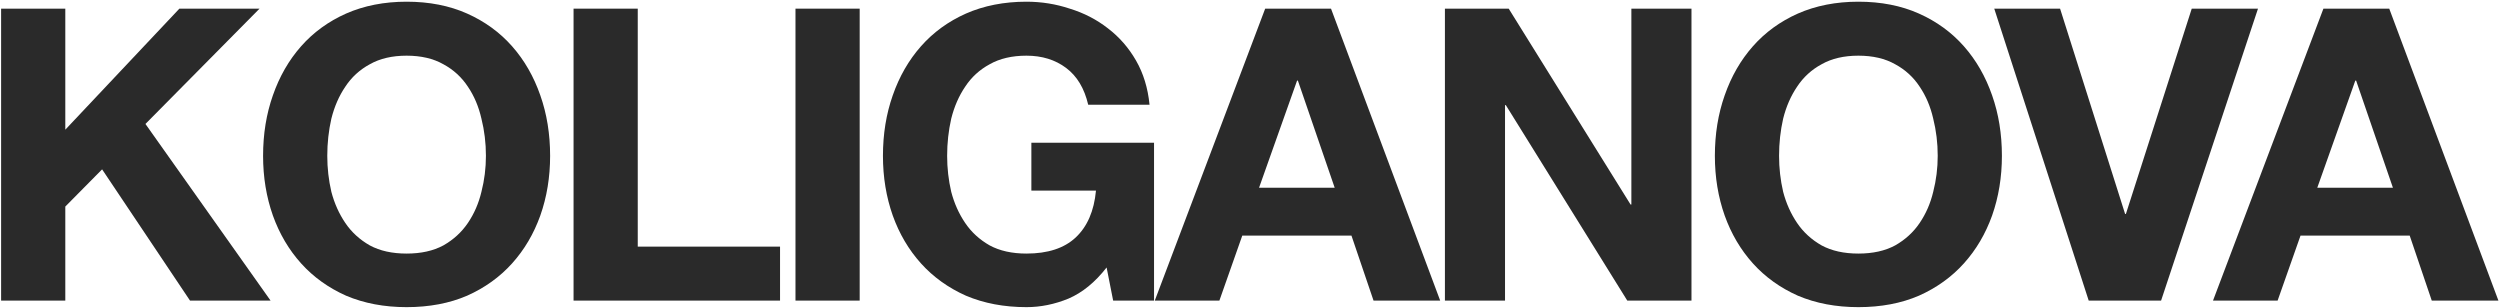 <?xml version="1.0" encoding="UTF-8"?> <svg xmlns="http://www.w3.org/2000/svg" width="1339" height="165" viewBox="0 0 1339 165" fill="none"><path d="M1241.13 100.556H1281.65L1261.94 43.178H1261.5L1241.13 100.556ZM1244.42 4.634H1279.68L1338.15 161H1302.45L1290.63 126.179H1232.16L1219.89 161H1185.29L1244.42 4.634Z" fill="#2A2A2A"></path><path d="M1157.48 161H1118.71L1068.12 4.634H1103.38L1138.2 114.572H1138.64L1173.9 4.634H1209.38L1157.48 161Z" fill="#2A2A2A"></path><path d="M952.867 83.474C952.867 90.044 953.597 96.468 955.057 102.746C956.663 108.878 959.145 114.426 962.503 119.39C965.861 124.354 970.241 128.369 975.643 131.435C981.045 134.355 987.615 135.815 995.353 135.815C1003.09 135.815 1009.66 134.355 1015.06 131.435C1020.47 128.369 1024.85 124.354 1028.2 119.39C1031.56 114.426 1033.97 108.878 1035.43 102.746C1037.04 96.468 1037.84 90.044 1037.84 83.474C1037.84 76.612 1037.04 69.969 1035.43 63.545C1033.97 57.121 1031.56 51.427 1028.2 46.463C1024.85 41.353 1020.47 37.338 1015.06 34.418C1009.66 31.352 1003.09 29.819 995.353 29.819C987.615 29.819 981.045 31.352 975.643 34.418C970.241 37.338 965.861 41.353 962.503 46.463C959.145 51.427 956.663 57.121 955.057 63.545C953.597 69.969 952.867 76.612 952.867 83.474ZM918.484 83.474C918.484 71.794 920.236 60.99 923.74 51.062C927.244 40.988 932.281 32.228 938.851 24.782C945.421 17.336 953.451 11.496 962.941 7.262C972.577 3.028 983.381 0.911 995.353 0.911C1007.47 0.911 1018.28 3.028 1027.77 7.262C1037.26 11.496 1045.29 17.336 1051.86 24.782C1058.43 32.228 1063.46 40.988 1066.97 51.062C1070.47 60.99 1072.22 71.794 1072.22 83.474C1072.22 94.862 1070.47 105.52 1066.97 115.448C1063.46 125.23 1058.43 133.771 1051.86 141.071C1045.29 148.371 1037.26 154.138 1027.77 158.372C1018.28 162.46 1007.47 164.504 995.353 164.504C983.381 164.504 972.577 162.46 962.941 158.372C953.451 154.138 945.421 148.371 938.851 141.071C932.281 133.771 927.244 125.23 923.74 115.448C920.236 105.52 918.484 94.862 918.484 83.474Z" fill="#2A2A2A"></path><path d="M773.898 4.634H808.062L873.324 109.535H873.762V4.634H905.955V161H871.572L806.529 56.318H806.091V161H773.898V4.634Z" fill="#2A2A2A"></path><path d="M674.345 100.556H714.86L695.15 43.178H694.712L674.345 100.556ZM677.63 4.634H712.889L771.362 161H735.665L723.839 126.179H665.366L653.102 161H618.5L677.63 4.634Z" fill="#2A2A2A"></path><path d="M592.699 143.261C586.567 151.145 579.778 156.693 572.332 159.905C564.886 162.971 557.367 164.504 549.775 164.504C537.803 164.504 526.999 162.46 517.363 158.372C507.873 154.138 499.843 148.371 493.273 141.071C486.703 133.771 481.666 125.23 478.162 115.448C474.658 105.52 472.906 94.862 472.906 83.474C472.906 71.794 474.658 60.99 478.162 51.062C481.666 40.988 486.703 32.228 493.273 24.782C499.843 17.336 507.873 11.496 517.363 7.262C526.999 3.028 537.803 0.911 549.775 0.911C557.805 0.911 565.543 2.152 572.989 4.634C580.581 6.97 587.37 10.474 593.356 15.146C599.488 19.818 604.525 25.585 608.467 32.447C612.409 39.309 614.818 47.193 615.694 56.099H582.844C580.8 47.339 576.858 40.769 571.018 36.389C565.178 32.009 558.097 29.819 549.775 29.819C542.037 29.819 535.467 31.352 530.065 34.418C524.663 37.338 520.283 41.353 516.925 46.463C513.567 51.427 511.085 57.121 509.479 63.545C508.019 69.969 507.289 76.612 507.289 83.474C507.289 90.044 508.019 96.468 509.479 102.746C511.085 108.878 513.567 114.426 516.925 119.39C520.283 124.354 524.663 128.369 530.065 131.435C535.467 134.355 542.037 135.815 549.775 135.815C561.163 135.815 569.923 132.968 576.055 127.274C582.333 121.434 585.983 113.039 587.005 102.089H552.403V76.466H618.103V161H596.203L592.699 143.261Z" fill="#2A2A2A"></path><path d="M426.062 4.634H460.445V161H426.062V4.634Z" fill="#2A2A2A"></path><path d="M307.195 4.634H341.578V132.092H417.79V161H307.195V4.634Z" fill="#2A2A2A"></path><path d="M175.289 83.474C175.289 90.044 176.019 96.468 177.479 102.746C179.085 108.878 181.567 114.426 184.925 119.39C188.283 124.354 192.663 128.369 198.065 131.435C203.467 134.355 210.037 135.815 217.775 135.815C225.513 135.815 232.083 134.355 237.485 131.435C242.887 128.369 247.267 124.354 250.625 119.39C253.983 114.426 256.392 108.878 257.852 102.746C259.458 96.468 260.261 90.044 260.261 83.474C260.261 76.612 259.458 69.969 257.852 63.545C256.392 57.121 253.983 51.427 250.625 46.463C247.267 41.353 242.887 37.338 237.485 34.418C232.083 31.352 225.513 29.819 217.775 29.819C210.037 29.819 203.467 31.352 198.065 34.418C192.663 37.338 188.283 41.353 184.925 46.463C181.567 51.427 179.085 57.121 177.479 63.545C176.019 69.969 175.289 76.612 175.289 83.474ZM140.906 83.474C140.906 71.794 142.658 60.99 146.162 51.062C149.666 40.988 154.703 32.228 161.273 24.782C167.843 17.336 175.873 11.496 185.363 7.262C194.999 3.028 205.803 0.911 217.775 0.911C229.893 0.911 240.697 3.028 250.187 7.262C259.677 11.496 267.707 17.336 274.277 24.782C280.847 32.228 285.884 40.988 289.388 51.062C292.892 60.99 294.644 71.794 294.644 83.474C294.644 94.862 292.892 105.52 289.388 115.448C285.884 125.23 280.847 133.771 274.277 141.071C267.707 148.371 259.677 154.138 250.187 158.372C240.697 162.46 229.893 164.504 217.775 164.504C205.803 164.504 194.999 162.46 185.363 158.372C175.873 154.138 167.843 148.371 161.273 141.071C154.703 133.771 149.666 125.23 146.162 115.448C142.658 105.52 140.906 94.862 140.906 83.474Z" fill="#2A2A2A"></path><path d="M0.594 4.634H34.977V69.458L96.078 4.634H139.002L77.901 66.392L144.915 161H101.772L54.687 90.701L34.977 110.63V161H0.594V4.634Z" fill="#2A2A2A"></path></svg> 